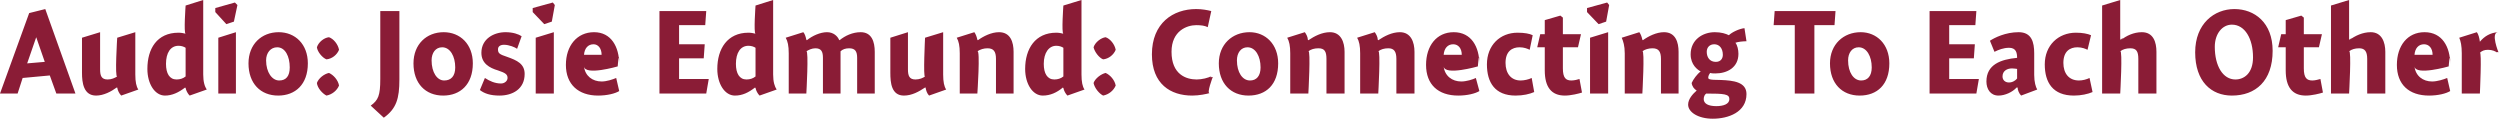 <?xml version="1.0" standalone="no"?><!DOCTYPE svg PUBLIC "-//W3C//DTD SVG 1.1//EN" "http://www.w3.org/Graphics/SVG/1.1/DTD/svg11.dtd"><svg xmlns="http://www.w3.org/2000/svg" version="1.1" style="left: 5.28% !important; width: 90.64% !important;top: 17.04% !important; height58.98% !important;" width="497px" height="24px" viewBox="0 0 497 24">  <desc>Audio: Josie Edmund: Connecting To Each Other</desc>  <defs/>  <g id="Polygon4462">    <path d="M 15.0 18.6 L 11.2 18.6 L 9.9 15.0 L 4.5 15.5 L 3.5 18.6 L 0.0 18.6 L 5.8 2.6 L 9.0 1.8 L 15.0 18.6 Z M 8.9 12.3 L 7.2 7.4 L 5.4 12.6 L 8.9 12.3 Z M 26.9 14.8 C 26.9 16.3 27.1 17.2 27.5 17.8 C 27.5 17.8 24.1 19.0 24.1 19.0 C 23.7 18.6 23.4 18.0 23.3 17.4 C 23.3 17.4 23.2 17.4 23.2 17.4 C 22.1 18.2 20.6 19.0 19.1 19.0 C 16.6 19.0 16.3 16.4 16.3 14.5 C 16.3 16.4 16.3 7.5 16.3 7.5 L 19.9 6.4 C 19.9 6.4 19.9 15.1 19.9 13.8 C 19.9 15.1 20.2 15.8 21.4 15.8 C 22.2 15.8 22.8 15.5 23.3 15.2 C 22.8 15.5 23.3 7.5 23.3 7.5 L 26.9 6.4 C 26.9 6.4 26.9 16.3 26.9 14.8 Z M 40.4 14.8 C 40.4 16.3 40.7 17.2 41.1 17.8 C 41.1 17.8 37.7 19.0 37.7 19.0 C 37.3 18.6 37.0 18.0 36.9 17.5 C 36.9 17.5 36.8 17.4 36.8 17.4 C 35.5 18.4 34.2 19.0 32.8 19.0 C 30.8 19.0 29.3 16.7 29.3 13.7 C 29.3 9.7 31.2 6.5 35.5 6.5 C 36.0 6.5 36.5 6.6 36.9 6.7 C 36.5 6.6 36.9 1.1 36.9 1.1 L 40.4 0.0 C 40.4 0.0 40.4 16.3 40.4 14.8 Z M 35.5 9.1 C 33.9 9.1 33.0 10.5 33.0 12.7 C 33.0 14.6 33.7 15.8 35.1 15.8 C 35.8 15.8 36.4 15.6 36.9 15.2 C 36.9 15.2 36.9 9.5 36.9 9.5 C 36.6 9.3 36.1 9.1 35.5 9.1 Z M 43.4 18.6 L 43.4 7.5 L 46.9 6.4 L 46.9 18.6 L 43.4 18.6 Z M 47.2 1.0 L 46.5 4.3 L 45.0 4.8 L 42.8 2.4 L 42.8 1.6 L 46.7 0.5 L 47.2 1.0 Z M 55.3 19.0 C 51.8 19.0 49.4 16.6 49.4 12.6 C 49.4 8.8 52.0 6.4 55.4 6.4 C 58.7 6.4 61.2 8.8 61.2 12.6 C 61.2 16.8 58.7 19.0 55.3 19.0 Z M 55.1 9.4 C 53.8 9.4 52.9 10.5 52.9 12.0 C 52.9 14.4 54.1 16.0 55.5 16.0 C 56.9 16.0 57.6 15.1 57.6 13.4 C 57.6 11.2 56.7 9.4 55.1 9.4 Z M 67.4 17.0 C 67.0 18.0 66.0 18.8 64.9 19.0 C 64.1 18.6 63.1 17.5 63.0 16.5 C 63.3 15.6 64.4 14.7 65.4 14.5 C 66.3 14.9 67.2 15.9 67.4 17.0 Z M 67.4 9.9 C 67.0 10.9 66.0 11.7 64.9 11.8 C 64.1 11.5 63.1 10.3 63.0 9.4 C 63.3 8.4 64.4 7.5 65.4 7.4 C 66.3 7.7 67.2 8.8 67.4 9.9 Z M 73.7 21.0 C 75.2 19.9 75.6 19.0 75.6 15.7 C 75.6 19.0 75.6 2.2 75.6 2.2 L 79.4 2.2 C 79.4 2.2 79.4 19.6 79.4 15.8 C 79.4 19.6 78.8 21.6 76.3 23.4 C 76.3 23.4 73.7 21.0 73.7 21.0 Z M 88.1 19.0 C 84.6 19.0 82.2 16.6 82.2 12.6 C 82.2 8.8 84.8 6.4 88.2 6.4 C 91.5 6.4 94.0 8.8 94.0 12.6 C 94.0 16.8 91.5 19.0 88.1 19.0 Z M 87.9 9.4 C 86.6 9.4 85.8 10.5 85.8 12.0 C 85.8 14.4 86.9 16.0 88.3 16.0 C 89.7 16.0 90.5 15.1 90.5 13.4 C 90.5 11.2 89.5 9.4 87.9 9.4 Z M 102.8 9.7 C 102.4 9.4 101.2 8.9 100.2 8.9 C 99.5 8.9 99.0 9.2 99.0 9.8 C 99.0 10.6 99.3 10.8 100.8 11.3 C 102.8 12.0 104.3 12.7 104.3 14.7 C 104.3 17.7 101.9 19.0 99.3 19.0 C 97.5 19.0 96.3 18.6 95.4 17.9 C 95.4 17.9 96.4 15.5 96.4 15.5 C 97.3 16.1 98.4 16.6 99.6 16.6 C 100.3 16.6 100.9 16.1 100.9 15.5 C 100.9 14.8 100.5 14.5 99.0 14.0 C 97.3 13.5 95.7 12.6 95.7 10.5 C 95.7 7.7 98.2 6.4 100.5 6.4 C 102.0 6.4 103.1 6.8 103.7 7.2 C 103.7 7.2 102.8 9.7 102.8 9.7 Z M 106.5 18.6 L 106.5 7.5 L 110.1 6.4 L 110.1 18.6 L 106.5 18.6 Z M 110.3 1.0 L 109.7 4.3 L 108.2 4.8 L 105.9 2.4 L 105.9 1.6 L 109.9 0.5 L 110.3 1.0 Z M 119.6 16.2 C 120.6 16.2 121.8 15.8 122.5 15.5 C 122.5 15.5 123.1 18.1 123.1 18.1 C 122.3 18.6 120.7 19.0 118.9 19.0 C 115.0 19.0 112.5 16.8 112.5 12.9 C 112.5 9.1 114.7 6.4 118.1 6.4 C 121.5 6.4 123.1 9.3 123.1 12.8 C 123.1 9.3 122.8 13.2 122.8 13.2 C 122.8 13.2 116.3 15.1 116.1 13.2 C 116.3 15.1 117.8 16.2 119.6 16.2 Z M 119.6 10.9 C 119.6 9.6 118.9 8.8 118.0 8.8 C 116.9 8.8 116.2 9.6 116.1 10.9 C 116.1 10.9 119.6 10.9 119.6 10.9 Z M 135.0 8.8 L 140.1 8.8 L 139.9 11.6 L 135.0 11.6 L 135.0 15.7 L 140.9 15.7 L 140.4 18.6 L 131.1 18.6 L 131.1 2.2 L 140.4 2.2 L 140.2 5.0 L 135.0 5.0 L 135.0 8.8 Z M 153.7 14.8 C 153.7 16.3 154.0 17.2 154.4 17.8 C 154.4 17.8 151.0 19.0 151.0 19.0 C 150.6 18.6 150.3 18.0 150.2 17.5 C 150.2 17.5 150.1 17.4 150.1 17.4 C 148.8 18.4 147.6 19.0 146.1 19.0 C 144.1 19.0 142.6 16.7 142.6 13.7 C 142.6 9.7 144.6 6.5 148.8 6.5 C 149.3 6.5 149.8 6.6 150.2 6.7 C 149.8 6.6 150.2 1.1 150.2 1.1 L 153.7 0.0 C 153.7 0.0 153.7 16.3 153.7 14.8 Z M 148.8 9.1 C 147.2 9.1 146.3 10.5 146.3 12.7 C 146.3 14.6 147.0 15.8 148.4 15.8 C 149.1 15.8 149.7 15.6 150.2 15.2 C 150.2 15.2 150.2 9.5 150.2 9.5 C 149.9 9.3 149.4 9.1 148.8 9.1 Z M 160.3 7.9 C 160.3 7.9 160.4 8.0 160.4 8.0 C 161.5 7.1 163.1 6.4 164.4 6.4 C 165.7 6.4 166.5 7.2 166.8 7.9 C 166.8 7.9 166.9 8.0 166.9 8.0 C 168.0 7.1 169.5 6.4 171.1 6.4 C 173.3 6.4 173.9 8.3 173.9 10.3 C 173.9 8.3 173.9 18.6 173.9 18.6 L 170.4 18.6 C 170.4 18.6 170.4 10.2 170.4 11.5 C 170.4 10.2 170.0 9.6 168.8 9.6 C 168.1 9.6 167.5 9.8 167.1 10.2 C 167.1 10.4 167.1 11.3 167.1 11.6 C 167.1 11.3 167.1 18.6 167.1 18.6 L 163.6 18.6 C 163.6 18.6 163.6 10.3 163.6 11.5 C 163.6 10.3 163.3 9.6 162.1 9.6 C 161.4 9.6 160.8 9.9 160.3 10.2 C 160.8 9.9 160.3 18.6 160.3 18.6 L 156.8 18.6 C 156.8 18.6 156.8 9.1 156.8 10.6 C 156.8 9.1 156.6 8.2 156.2 7.5 C 156.2 7.5 159.7 6.4 159.7 6.4 C 160.0 6.7 160.2 7.4 160.3 7.9 Z M 187.5 14.8 C 187.5 16.3 187.7 17.2 188.1 17.8 C 188.1 17.8 184.7 19.0 184.7 19.0 C 184.3 18.6 184.1 18.0 184.0 17.4 C 184.0 17.4 183.9 17.4 183.9 17.4 C 182.7 18.2 181.3 19.0 179.7 19.0 C 177.2 19.0 177.0 16.4 177.0 14.5 C 177.0 16.4 177.0 7.5 177.0 7.5 L 180.5 6.4 C 180.5 6.4 180.5 15.1 180.5 13.8 C 180.5 15.1 180.8 15.8 182.0 15.8 C 182.8 15.8 183.5 15.5 183.9 15.2 C 183.5 15.5 183.9 7.5 183.9 7.5 L 187.5 6.4 C 187.5 6.4 187.5 16.3 187.5 14.8 Z M 194.3 7.9 C 194.3 7.9 194.4 8.0 194.4 8.0 C 195.5 7.2 197.1 6.4 198.6 6.4 C 200.9 6.4 201.5 8.4 201.5 10.3 C 201.5 8.4 201.5 18.6 201.5 18.6 L 198.0 18.6 C 198.0 18.6 198.0 10.2 198.0 11.7 C 198.0 10.2 197.5 9.6 196.3 9.6 C 195.6 9.6 194.9 9.8 194.3 10.2 C 194.9 9.8 194.3 18.6 194.3 18.6 L 190.8 18.6 C 190.8 18.6 190.8 9.1 190.8 10.6 C 190.8 9.1 190.6 8.2 190.2 7.5 C 190.2 7.5 193.7 6.4 193.7 6.4 C 194.0 6.8 194.2 7.4 194.3 7.9 Z M 215.0 14.8 C 215.0 16.3 215.2 17.2 215.6 17.8 C 215.6 17.8 212.2 19.0 212.2 19.0 C 211.8 18.6 211.5 18.0 211.4 17.5 C 211.4 17.5 211.3 17.4 211.3 17.4 C 210.1 18.4 208.8 19.0 207.3 19.0 C 205.3 19.0 203.8 16.7 203.8 13.7 C 203.8 9.7 205.8 6.5 210.0 6.5 C 210.5 6.5 211.0 6.6 211.4 6.7 C 211.0 6.6 211.4 1.1 211.4 1.1 L 215.0 0.0 C 215.0 0.0 215.0 16.3 215.0 14.8 Z M 210.0 9.1 C 208.5 9.1 207.5 10.5 207.5 12.7 C 207.5 14.6 208.2 15.8 209.6 15.8 C 210.3 15.8 210.9 15.6 211.4 15.2 C 211.4 15.2 211.4 9.5 211.4 9.5 C 211.1 9.3 210.6 9.1 210.0 9.1 Z M 221.8 17.0 C 221.4 18.0 220.4 18.8 219.3 19.0 C 218.5 18.6 217.6 17.5 217.4 16.5 C 217.7 15.6 218.9 14.7 219.8 14.5 C 220.7 14.9 221.6 15.9 221.8 17.0 Z M 221.8 9.9 C 221.4 10.9 220.4 11.7 219.3 11.8 C 218.5 11.5 217.6 10.3 217.4 9.4 C 217.7 8.4 218.9 7.5 219.8 7.4 C 220.7 7.7 221.6 8.8 221.8 9.9 Z M 240.1 5.4 C 239.5 5.1 238.8 5.0 237.8 5.0 C 236.0 5.0 232.9 6.1 232.9 10.3 C 232.9 14.8 235.8 15.8 237.9 15.8 C 238.9 15.8 240.2 15.5 240.9 15.1 C 240.2 15.5 241.1 15.3 241.1 15.3 C 241.1 15.3 239.8 18.7 240.5 18.5 C 239.8 18.7 238.4 19.0 237.0 19.0 C 232.7 19.0 229.0 16.7 229.0 10.8 C 229.0 4.6 233.2 1.8 237.8 1.8 C 239.0 1.8 240.0 2.0 240.8 2.2 C 240.8 2.2 240.1 5.4 240.1 5.4 Z M 248.2 19.0 C 244.7 19.0 242.3 16.6 242.3 12.6 C 242.3 8.8 245.0 6.4 248.4 6.4 C 251.6 6.4 254.1 8.8 254.1 12.6 C 254.1 16.8 251.7 19.0 248.2 19.0 Z M 248.0 9.4 C 246.7 9.4 245.9 10.5 245.9 12.0 C 245.9 14.4 247.0 16.0 248.5 16.0 C 249.8 16.0 250.6 15.1 250.6 13.4 C 250.6 11.2 249.6 9.4 248.0 9.4 Z M 260.0 7.9 C 260.0 7.9 260.1 8.0 260.1 8.0 C 261.3 7.2 262.8 6.4 264.4 6.4 C 266.6 6.4 267.3 8.4 267.3 10.3 C 267.3 8.4 267.3 18.6 267.3 18.6 L 263.7 18.6 C 263.7 18.6 263.7 10.2 263.7 11.7 C 263.7 10.2 263.3 9.6 262.1 9.6 C 261.3 9.6 260.6 9.8 260.1 10.2 C 260.6 9.8 260.1 18.6 260.1 18.6 L 256.5 18.6 C 256.5 18.6 256.5 9.1 256.5 10.6 C 256.5 9.1 256.3 8.2 255.9 7.5 C 255.9 7.5 259.4 6.4 259.4 6.4 C 259.7 6.8 260.0 7.4 260.0 7.9 Z M 273.9 7.9 C 273.9 7.9 274.0 8.0 274.0 8.0 C 275.2 7.2 276.7 6.4 278.3 6.4 C 280.5 6.4 281.2 8.4 281.2 10.3 C 281.2 8.4 281.2 18.6 281.2 18.6 L 277.6 18.6 C 277.6 18.6 277.6 10.2 277.6 11.7 C 277.6 10.2 277.1 9.6 276.0 9.6 C 275.2 9.6 274.5 9.8 274.0 10.2 C 274.5 9.8 274.0 18.6 274.0 18.6 L 270.4 18.6 C 270.4 18.6 270.4 9.1 270.4 10.6 C 270.4 9.1 270.2 8.2 269.8 7.5 C 269.8 7.5 273.3 6.4 273.3 6.4 C 273.6 6.8 273.9 7.4 273.9 7.9 Z M 290.5 16.2 C 291.5 16.2 292.8 15.8 293.4 15.5 C 293.4 15.5 294.1 18.1 294.1 18.1 C 293.3 18.6 291.7 19.0 289.9 19.0 C 285.9 19.0 283.5 16.8 283.5 12.9 C 283.5 9.1 285.6 6.4 289.0 6.4 C 292.5 6.4 294.1 9.3 294.1 12.8 C 294.1 9.3 293.8 13.2 293.8 13.2 C 293.8 13.2 287.2 15.1 287.0 13.2 C 287.2 15.1 288.7 16.2 290.5 16.2 Z M 290.6 10.9 C 290.6 9.6 289.9 8.8 288.9 8.8 C 287.8 8.8 287.1 9.6 287.0 10.9 C 287.0 10.9 290.6 10.9 290.6 10.9 Z M 304.1 9.9 C 303.7 9.7 303.0 9.4 302.1 9.4 C 300.6 9.4 299.3 10.2 299.3 12.5 C 299.3 14.6 300.4 16.0 302.3 16.0 C 303.0 16.0 303.9 15.8 304.5 15.5 C 304.5 15.5 305.0 18.3 305.0 18.3 C 304.1 18.7 302.8 19.0 301.3 19.0 C 297.2 19.0 295.6 16.4 295.6 12.8 C 295.6 9.0 298.2 6.5 301.7 6.5 C 303.1 6.5 304.1 6.7 304.7 7.0 C 304.7 7.0 304.1 9.9 304.1 9.9 Z M 314.3 6.8 L 313.7 9.4 L 310.7 9.4 C 310.7 9.4 310.7 15.5 310.7 13.6 C 310.7 15.5 311.3 16.0 312.4 16.0 C 313.0 16.0 313.7 15.8 314.0 15.7 C 314.0 15.7 314.5 18.4 314.5 18.4 C 313.9 18.6 312.3 19.0 311.1 19.0 C 308.4 19.0 307.1 17.3 307.1 14.0 C 307.1 17.3 307.1 9.4 307.1 9.4 L 305.6 9.4 L 306.2 6.8 L 307.1 6.8 L 307.1 4.0 L 310.2 3.1 L 310.7 3.5 L 310.7 6.8 L 314.3 6.8 Z M 316.1 18.6 L 316.1 7.5 L 319.7 6.4 L 319.7 18.6 L 316.1 18.6 Z M 319.9 1.0 L 319.3 4.3 L 317.8 4.8 L 315.5 2.4 L 315.5 1.6 L 319.5 0.5 L 319.9 1.0 Z M 326.5 7.9 C 326.5 7.9 326.6 8.0 326.6 8.0 C 327.7 7.2 329.3 6.4 330.8 6.4 C 333.1 6.4 333.7 8.4 333.7 10.3 C 333.7 8.4 333.7 18.6 333.7 18.6 L 330.2 18.6 C 330.2 18.6 330.2 10.2 330.2 11.7 C 330.2 10.2 329.7 9.6 328.5 9.6 C 327.8 9.6 327.0 9.8 326.5 10.2 C 327.0 9.8 326.5 18.6 326.5 18.6 L 323.0 18.6 C 323.0 18.6 323.0 9.1 323.0 10.6 C 323.0 9.1 322.7 8.2 322.4 7.5 C 322.4 7.5 325.9 6.4 325.9 6.4 C 326.2 6.8 326.4 7.4 326.5 7.9 Z M 347.2 8.2 C 346.6 8.2 345.5 8.3 345.0 8.5 C 345.4 9.0 345.6 9.9 345.6 10.7 C 345.6 13.4 343.4 14.6 341.0 14.6 C 340.7 14.6 340.3 14.6 340.0 14.5 C 339.8 14.7 339.6 15.1 339.6 15.4 C 339.6 15.7 339.6 15.9 342.1 15.9 C 344.6 16.0 347.2 16.3 347.2 18.7 C 347.2 22.3 343.6 23.6 340.5 23.6 C 337.6 23.6 335.6 22.3 335.6 20.8 C 335.6 19.7 336.5 18.7 337.3 18.0 C 336.8 17.7 336.4 17.2 336.3 16.5 C 336.6 15.8 337.4 14.7 338.1 14.2 C 337.5 13.9 336.1 12.9 336.1 10.8 C 336.1 7.9 338.5 6.4 340.9 6.4 C 342.2 6.4 343.1 6.7 343.7 7.0 C 344.3 6.4 345.8 5.7 346.8 5.6 C 346.8 5.6 347.2 8.2 347.2 8.2 Z M 340.8 8.8 C 339.9 8.8 339.3 9.4 339.3 10.3 C 339.3 11.4 339.9 12.3 341.1 12.3 C 342.1 12.3 342.5 11.6 342.5 10.9 C 342.5 9.6 341.8 8.8 340.8 8.8 Z M 338.7 19.7 C 338.7 20.6 339.6 21.1 341.2 21.1 C 342.6 21.1 343.8 20.7 343.8 19.7 C 343.8 18.7 342.8 18.6 339.2 18.6 C 338.9 18.8 338.7 19.2 338.7 19.7 Z M 360.7 18.6 L 356.8 18.6 L 356.8 5.0 L 352.6 5.0 L 352.8 2.2 L 364.9 2.2 L 364.7 5.0 L 360.7 5.0 L 360.7 18.6 Z M 369.7 19.0 C 366.2 19.0 363.8 16.6 363.8 12.6 C 363.8 8.8 366.5 6.4 369.9 6.4 C 373.1 6.4 375.6 8.8 375.6 12.6 C 375.6 16.8 373.2 19.0 369.7 19.0 Z M 369.5 9.4 C 368.2 9.4 367.4 10.5 367.4 12.0 C 367.4 14.4 368.5 16.0 370.0 16.0 C 371.3 16.0 372.1 15.1 372.1 13.4 C 372.1 11.2 371.1 9.4 369.5 9.4 Z M 387.5 8.8 L 392.6 8.8 L 392.4 11.6 L 387.5 11.6 L 387.5 15.7 L 393.4 15.7 L 392.9 18.6 L 383.6 18.6 L 383.6 2.2 L 392.9 2.2 L 392.7 5.0 L 387.5 5.0 L 387.5 8.8 Z M 401.8 19.0 C 401.4 18.6 401.1 17.9 401.1 17.4 C 401.1 17.4 400.9 17.4 400.9 17.4 C 400.1 18.3 398.6 19.0 397.3 19.0 C 395.7 19.0 394.9 17.7 394.9 16.2 C 394.9 12.8 397.8 11.8 401.0 11.5 C 401.0 10.5 400.8 9.5 399.4 9.5 C 398.3 9.5 397.3 9.9 396.5 10.3 C 396.5 10.3 395.6 8.1 395.6 8.1 C 396.5 7.5 398.7 6.4 401.3 6.4 C 403.9 6.4 404.4 8.4 404.4 10.6 C 404.4 10.6 404.4 14.9 404.4 14.9 C 404.4 16.3 404.7 17.3 405.0 17.8 C 405.0 17.8 401.8 19.0 401.8 19.0 Z M 401.0 13.7 C 400.9 13.7 400.5 13.6 400.0 13.6 C 399.0 13.6 398.1 14.1 398.1 15.2 C 398.1 15.9 398.6 16.4 399.4 16.4 C 399.9 16.4 400.5 16.2 401.0 15.6 C 401.0 15.6 401.0 13.7 401.0 13.7 Z M 415.0 9.9 C 414.6 9.7 413.9 9.4 413.0 9.4 C 411.5 9.4 410.2 10.2 410.2 12.5 C 410.2 14.6 411.3 16.0 413.3 16.0 C 414.0 16.0 414.8 15.8 415.4 15.5 C 415.4 15.5 416.0 18.3 416.0 18.3 C 415.1 18.7 413.7 19.0 412.3 19.0 C 408.1 19.0 406.5 16.4 406.5 12.8 C 406.5 9.0 409.2 6.5 412.7 6.5 C 414.0 6.5 415.0 6.7 415.7 7.0 C 415.7 7.0 415.0 9.9 415.0 9.9 Z M 421.5 7.9 C 421.5 7.9 422.7 7.1 421.6 8.0 C 422.7 7.1 424.2 6.4 425.8 6.4 C 428.1 6.4 428.7 8.4 428.7 10.3 C 428.7 8.4 428.7 18.6 428.7 18.6 L 425.1 18.6 C 425.1 18.6 425.1 10.2 425.1 11.7 C 425.1 10.2 424.7 9.6 423.5 9.6 C 422.7 9.6 422.0 9.8 421.5 10.2 C 422.0 9.8 421.5 18.6 421.5 18.6 L 417.9 18.6 L 417.9 1.1 L 421.5 0.0 L 421.5 7.9 Z M 443.7 19.0 C 439.6 19.0 436.4 16.2 436.4 10.4 C 436.4 4.7 440.2 1.8 444.2 1.8 C 448.2 1.8 451.8 4.5 451.8 10.1 C 451.8 16.1 448.4 19.0 443.7 19.0 Z M 443.7 4.9 C 441.8 4.9 440.3 6.7 440.3 9.3 C 440.3 13.1 441.9 15.8 444.4 15.8 C 446.1 15.8 447.9 14.6 447.9 11.4 C 447.9 7.7 446.3 4.9 443.7 4.9 Z M 461.6 6.8 L 461.0 9.4 L 458.0 9.4 C 458.0 9.4 458.0 15.5 458.0 13.6 C 458.0 15.5 458.6 16.0 459.7 16.0 C 460.3 16.0 460.9 15.8 461.3 15.7 C 461.3 15.7 461.8 18.4 461.8 18.4 C 461.2 18.6 459.6 19.0 458.4 19.0 C 455.7 19.0 454.4 17.3 454.4 14.0 C 454.4 17.3 454.4 9.4 454.4 9.4 L 452.9 9.4 L 453.5 6.8 L 454.4 6.8 L 454.4 4.0 L 457.5 3.1 L 458.0 3.5 L 458.0 6.8 L 461.6 6.8 Z M 467.0 7.9 C 467.0 7.9 468.2 7.1 467.0 8.0 C 468.2 7.1 469.7 6.4 471.3 6.4 C 473.5 6.4 474.2 8.4 474.2 10.3 C 474.2 8.4 474.2 18.6 474.2 18.6 L 470.6 18.6 C 470.6 18.6 470.6 10.2 470.6 11.7 C 470.6 10.2 470.1 9.6 469.0 9.6 C 468.2 9.6 467.5 9.8 467.0 10.2 C 467.5 9.8 467.0 18.6 467.0 18.6 L 463.4 18.6 L 463.4 1.1 L 467.0 0.0 L 467.0 7.9 Z M 483.5 16.2 C 484.5 16.2 485.8 15.8 486.5 15.5 C 486.5 15.5 487.1 18.1 487.1 18.1 C 486.3 18.6 484.7 19.0 482.9 19.0 C 478.9 19.0 476.5 16.8 476.5 12.9 C 476.5 9.1 478.6 6.4 482.0 6.4 C 485.5 6.4 487.1 9.3 487.1 12.8 C 487.1 9.3 486.8 13.2 486.8 13.2 C 486.8 13.2 480.2 15.1 480.0 13.2 C 480.2 15.1 481.7 16.2 483.5 16.2 Z M 483.6 10.9 C 483.6 9.6 482.9 8.8 481.9 8.8 C 480.8 8.8 480.1 9.6 480.0 10.9 C 480.0 10.9 483.6 10.9 483.6 10.9 Z M 493.0 8.3 C 493.0 8.3 493.0 8.3 493.0 8.3 C 493.9 7.2 495.1 6.5 496.6 6.4 C 495.1 6.5 496.7 10.4 496.7 10.4 C 496.7 10.4 496.1 10.2 496.5 10.5 C 496.1 10.2 495.5 9.9 494.6 9.9 C 493.9 9.9 493.4 10.1 493.0 10.5 C 493.4 10.1 493.0 18.6 493.0 18.6 L 489.4 18.6 C 489.4 18.6 489.4 9.1 489.4 10.6 C 489.4 9.1 489.2 8.2 488.9 7.5 C 488.9 7.5 492.4 6.4 492.4 6.4 C 492.7 6.8 492.9 7.5 493.0 8.3 Z " stroke="none" fill="#8a1c36"/>  </g></svg>